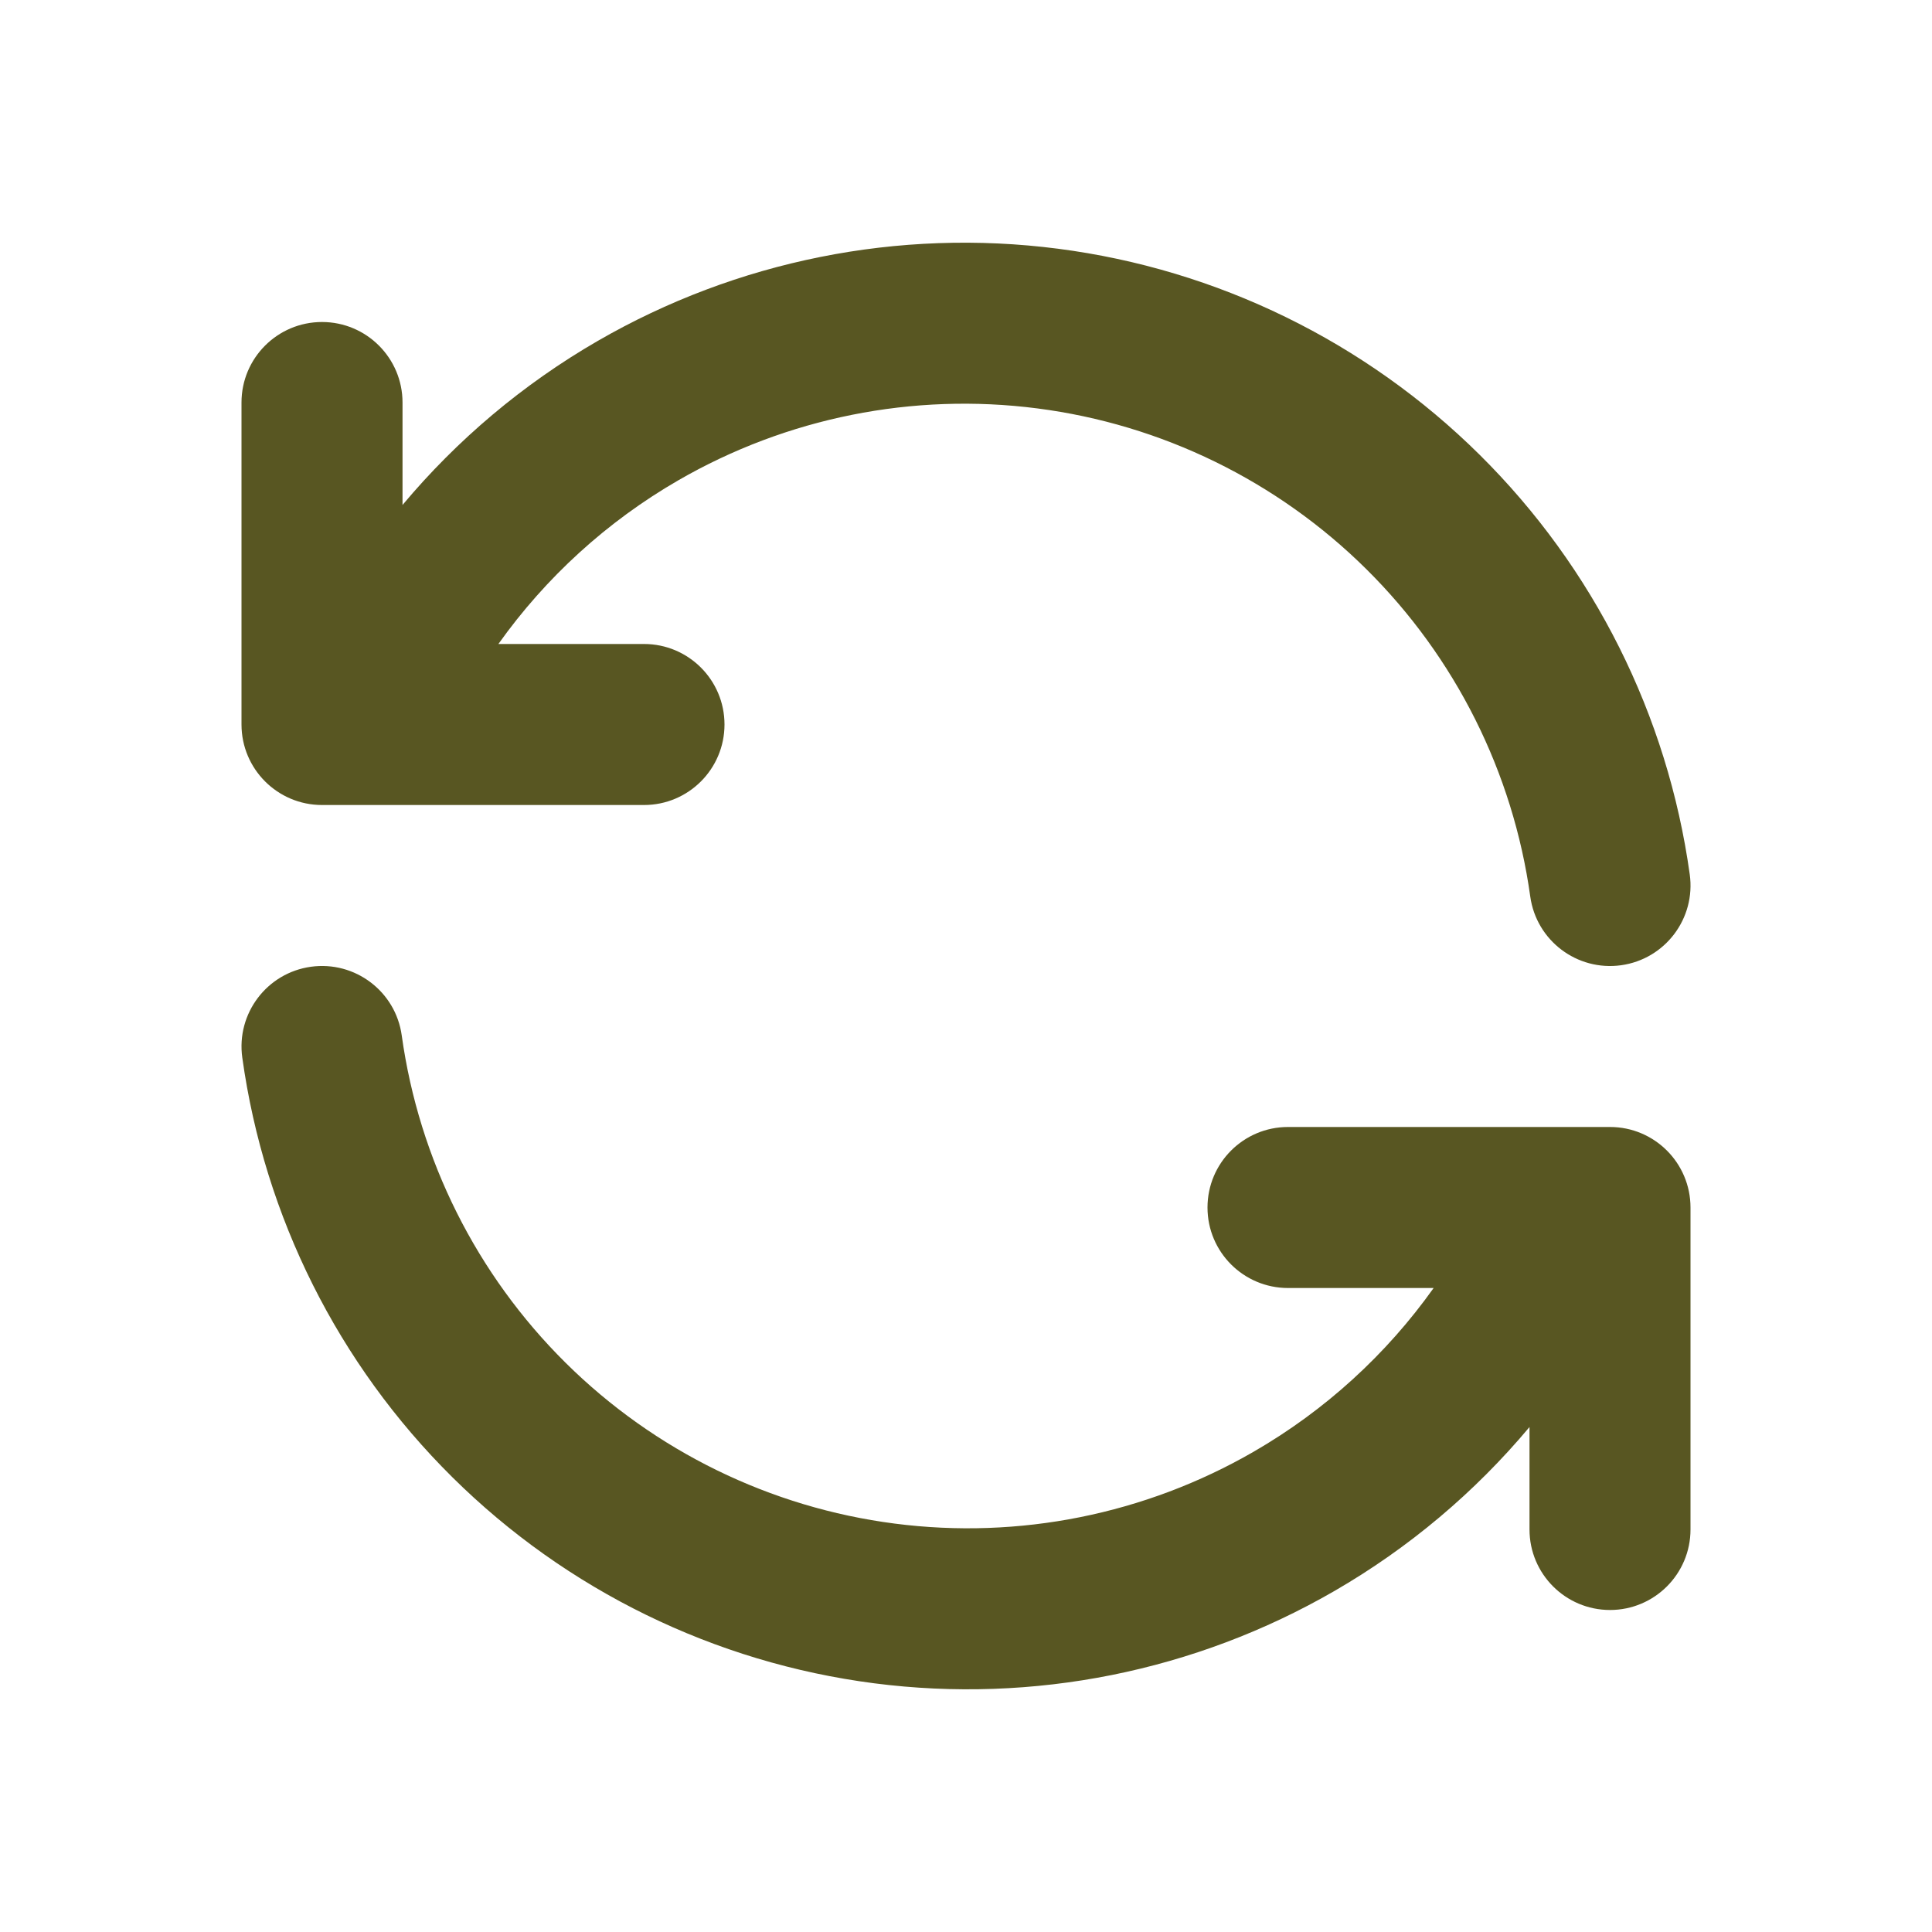 <svg width="64" height="64" viewBox="0 0 64 64" fill="none" xmlns="http://www.w3.org/2000/svg">
<g id="Global/ID/Icon/Sync">
<path id="Vector (Stroke)" fill-rule="evenodd" clip-rule="evenodd" d="M19.8 11.294C24.409 8.632 29.766 7.558 35.045 8.239C40.324 8.921 45.232 11.319 49.014 15.064C52.797 18.809 55.242 23.694 55.975 28.966C56.178 30.425 55.16 31.772 53.701 31.975C52.242 32.177 50.895 31.159 50.692 29.7C50.121 25.587 48.212 21.776 45.262 18.854C42.311 15.931 38.481 14.06 34.362 13.529C30.243 12.997 26.064 13.835 22.468 15.912C20.102 17.279 18.075 19.133 16.51 21.333H21.334C22.806 21.333 24 22.527 24 24C24 25.473 22.806 26.667 21.334 26.667H12.06C12.02 26.668 11.979 26.668 11.938 26.667H10.667C9.194 26.667 8 25.473 8 24V13.333C8 11.861 9.194 10.667 10.667 10.667C12.14 10.667 13.334 11.861 13.334 13.333V16.728C15.143 14.567 17.327 12.723 19.8 11.294ZM10.3 32.025C11.759 31.823 13.106 32.841 13.308 34.3C13.88 38.413 15.788 42.224 18.739 45.147C21.69 48.069 25.52 49.94 29.639 50.471C33.757 51.003 37.937 50.165 41.532 48.088C43.899 46.721 45.926 44.867 47.491 42.667H42.667C41.194 42.667 40 41.473 40 40C40 38.527 41.194 37.333 42.667 37.333H51.941C51.981 37.332 52.022 37.332 52.062 37.333H53.334C54.806 37.333 56 38.527 56 40V50.667C56 52.139 54.806 53.333 53.334 53.333C51.861 53.333 50.667 52.139 50.667 50.667V47.272C48.858 49.433 46.673 51.277 44.2 52.706C39.592 55.368 34.235 56.442 28.956 55.761C23.677 55.079 18.768 52.681 14.986 48.936C11.204 45.191 8.758 40.306 8.026 35.034C7.823 33.575 8.841 32.228 10.3 32.025Z" fill="#585622"/>
</g>
</svg>
